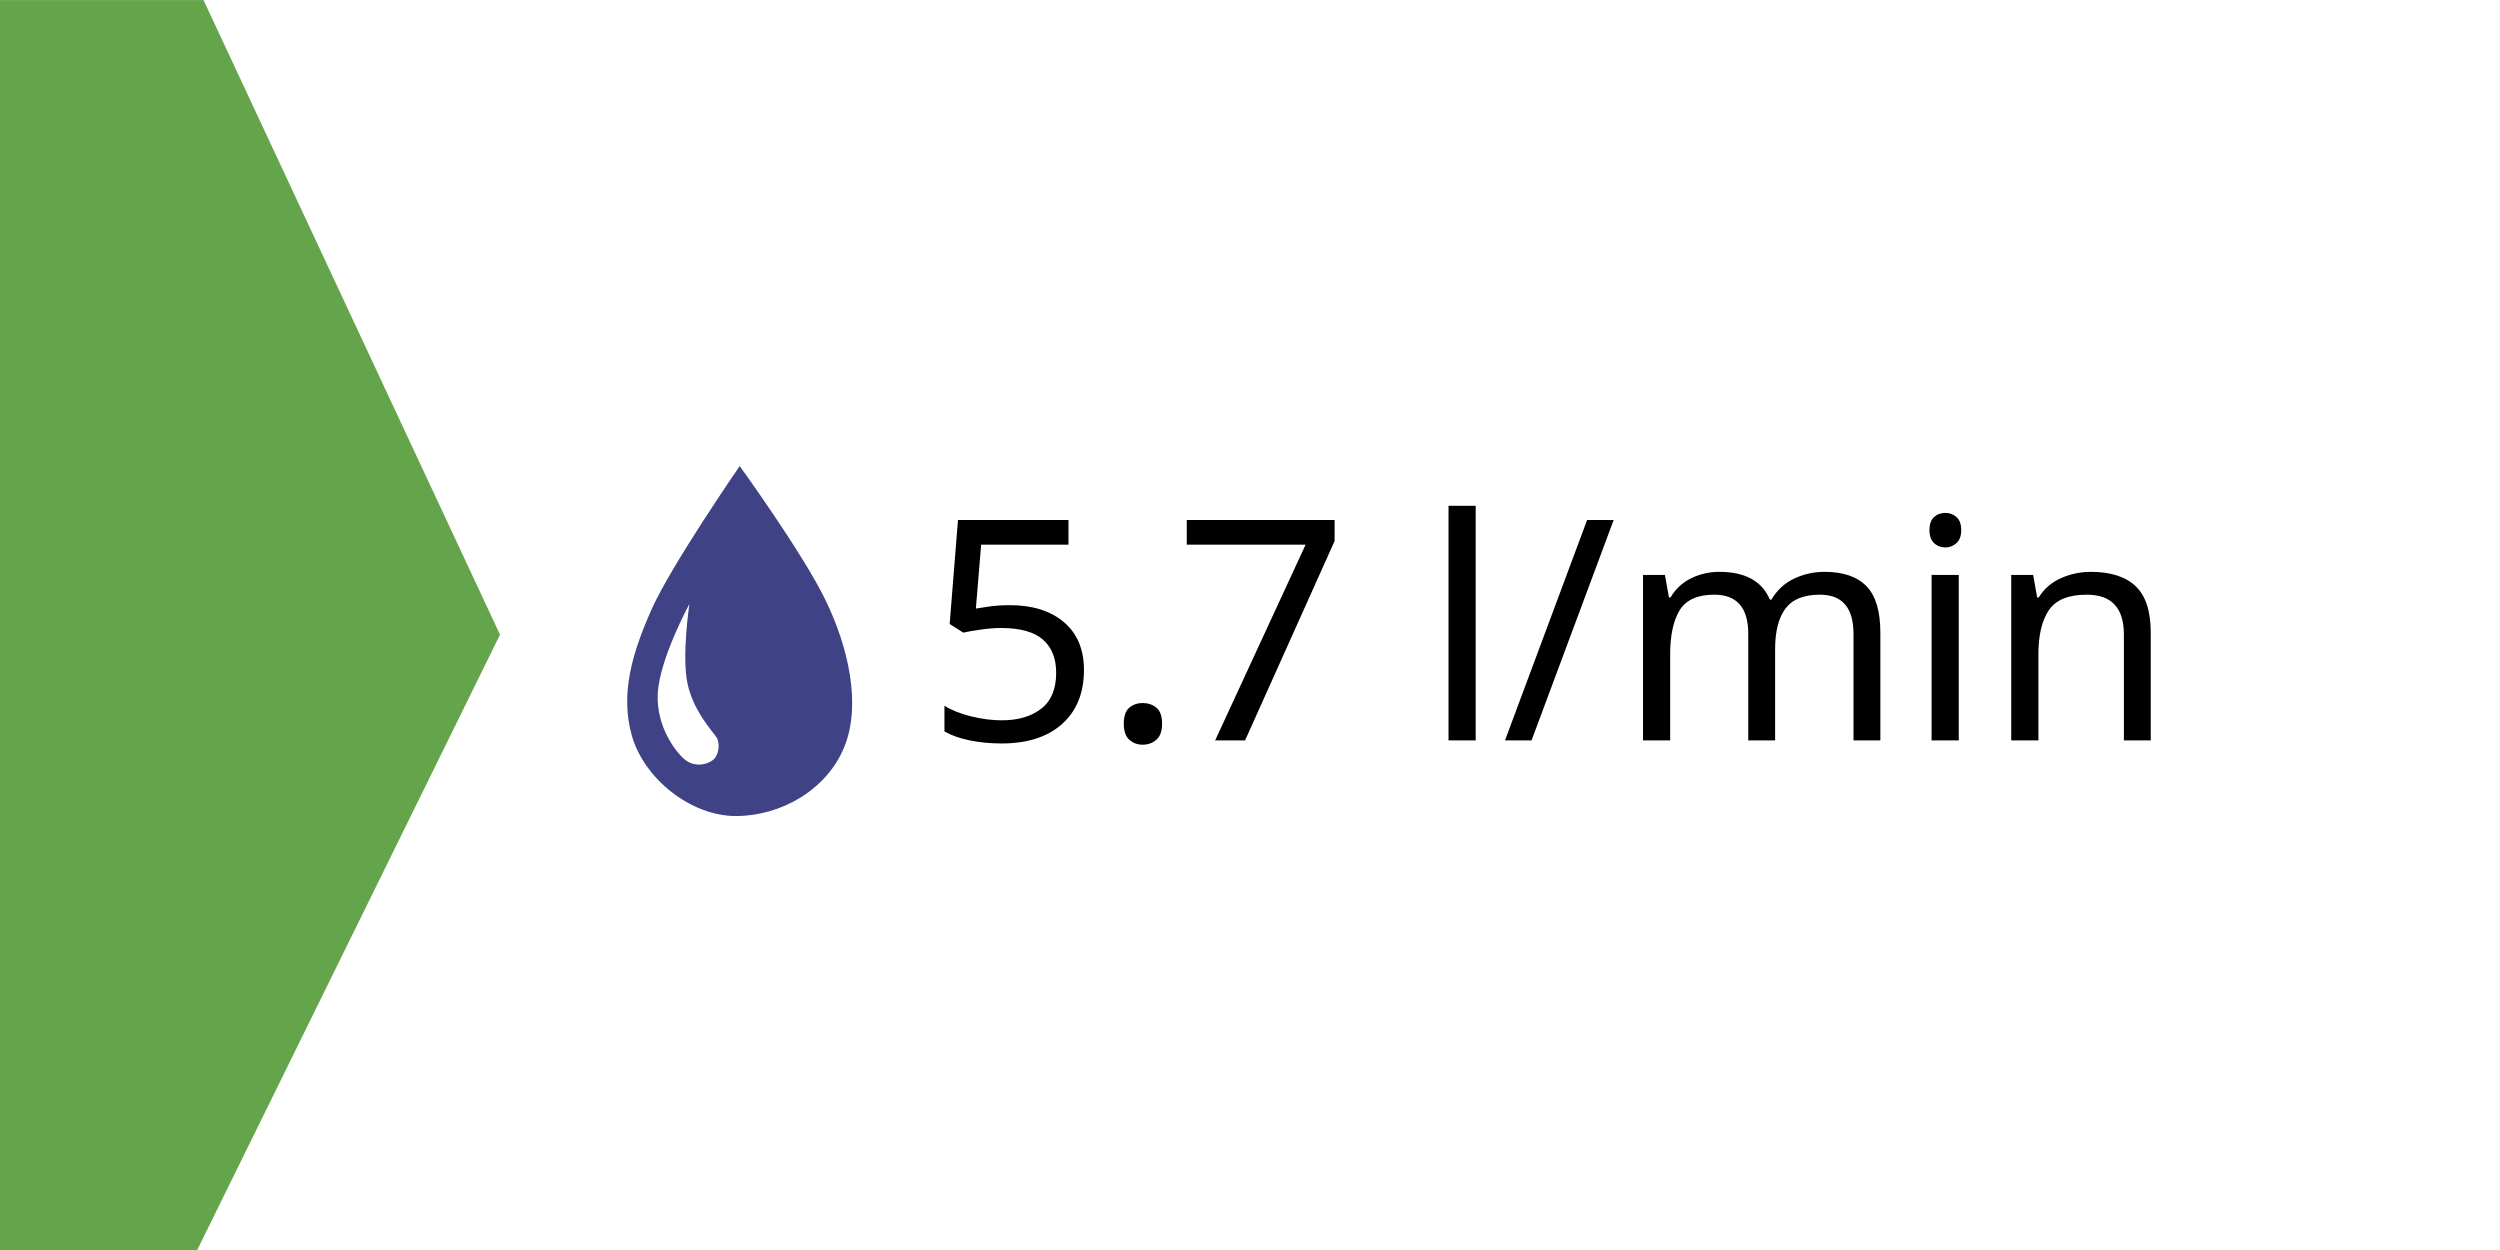 <?xml version="1.0" encoding="utf-8"?>
<!-- Generator: Adobe Illustrator 24.3.0, SVG Export Plug-In . SVG Version: 6.00 Build 0)  -->
<svg version="1.1" xmlns="http://www.w3.org/2000/svg" xmlns:xlink="http://www.w3.org/1999/xlink" x="0px" y="0px"
	 width="128.732px" height="64.369px" viewBox="0 0 128.732 64.369" enable-background="new 0 0 128.732 64.369"
	 xml:space="preserve">
<rect x="0" y="0" width="128.732" height="64.369" fill="#333333" stroke="none"/>
<g id="Guide">
</g>
<g id="Artwork">
	<g>
		<defs>
			<polyline id="SVGID_1_" points="0,0 128.73,0 128.73,64.365 0,64.365 0,0 			"/>
		</defs>
		<clipPath id="SVGID_2_">
			<use xlink:href="#SVGID_1_"  overflow="visible"/>
		</clipPath>
		<rect clip-path="url(#SVGID_2_)" fill="#FFFFFF" width="128.73" height="64.365"/>
	</g>
	<g>
		<defs>
			<rect id="SVGID_3_" width="128.732" height="64.366"/>
		</defs>
		<clipPath id="SVGID_4_">
			<use xlink:href="#SVGID_3_"  overflow="visible"/>
		</clipPath>
		<path clip-path="url(#SVGID_4_)" fill="#3F4285" d="M42.508,30.901c-1.163-2.404-4.419-6.903-4.419-6.903s-3.52,5.108-4.519,7.341
			c-0.993,2.229-1.658,4.362-1.029,6.559c0.629,2.197,3.024,4.122,5.35,4.122c2.324,0,4.683-1.348,5.582-3.551
			C44.37,36.277,43.673,33.296,42.508,30.901 M36.695,39.147c-0.329,0.24-0.863,0.338-1.331,0.039
			c-0.465-0.31-1.591-1.696-1.494-3.486c0.102-1.792,1.63-4.601,1.63-4.601s-0.404,2.676-0.099,4.095
			c0.298,1.418,1.293,2.465,1.493,2.772C37.093,38.272,37.026,38.909,36.695,39.147L36.695,39.147z"/>
	</g>
	<g>
		<defs>
			<rect id="SVGID_5_" width="128.732" height="64.366"/>
		</defs>
		<clipPath id="SVGID_6_">
			<use xlink:href="#SVGID_5_"  overflow="visible"/>
		</clipPath>
		<polyline clip-path="url(#SVGID_6_)" fill="#64A44A" points="0,64.369 0,0.003 10.479,0.003 25.747,32.681 10.154,64.369 
			0,64.369 		"/>
	</g>
	<g>
		<path d="M52.003,31.162c1.165,0,2.093,0.292,2.78,0.874c0.689,0.583,1.033,1.405,1.033,2.464c0,1.176-0.373,2.101-1.119,2.773
			c-0.748,0.673-1.789,1.01-3.124,1.01c-0.583,0-1.131-0.054-1.645-0.159c-0.515-0.106-0.946-0.26-1.296-0.461v-1.319
			c0.382,0.233,0.845,0.416,1.391,0.548c0.546,0.133,1.067,0.199,1.566,0.199c0.837,0,1.512-0.199,2.025-0.597
			c0.514-0.396,0.771-1.014,0.771-1.852c0-0.741-0.229-1.312-0.684-1.708c-0.455-0.398-1.176-0.597-2.161-0.597
			c-0.297,0-0.636,0.026-1.018,0.08c-0.382,0.053-0.689,0.106-0.922,0.159l-0.699-0.445l0.429-5.356h5.689v1.271h-4.497l-0.271,3.29
			c0.181-0.032,0.424-0.069,0.731-0.111C51.293,31.184,51.632,31.162,52.003,31.162z"/>
		<path d="M57.867,37.266c0-0.392,0.096-0.668,0.286-0.827c0.19-0.158,0.418-0.238,0.684-0.238c0.275,0,0.511,0.08,0.707,0.238
			c0.196,0.159,0.294,0.435,0.294,0.827c0,0.381-0.098,0.657-0.294,0.826c-0.196,0.17-0.432,0.255-0.707,0.255
			c-0.266,0-0.493-0.085-0.684-0.255C57.963,37.924,57.867,37.647,57.867,37.266z"/>
		<path d="M62.572,38.125l4.657-10.078h-6.12v-1.271h7.614v1.081l-4.61,10.268H62.572z"/>
		<path d="M75.987,38.125h-1.399v-12.08h1.399V38.125z"/>
		<path d="M83.092,26.776l-4.228,11.349h-1.367l4.228-11.349H83.092z"/>
		<path d="M93.948,29.446c0.964,0,1.685,0.247,2.161,0.739c0.478,0.493,0.716,1.29,0.716,2.392v5.548h-1.383v-5.484
			c0-1.345-0.578-2.019-1.732-2.019c-0.827,0-1.418,0.239-1.772,0.715c-0.355,0.477-0.532,1.171-0.532,2.083v4.705h-1.383v-5.484
			c0-1.345-0.583-2.019-1.749-2.019c-0.858,0-1.451,0.265-1.78,0.795c-0.328,0.53-0.492,1.293-0.492,2.289v4.419h-1.399v-8.52h1.129
			l0.207,1.16h0.079c0.265-0.445,0.622-0.776,1.073-0.993c0.45-0.217,0.93-0.326,1.438-0.326c1.335,0,2.204,0.477,2.606,1.431h0.079
			c0.286-0.487,0.676-0.848,1.169-1.081C92.875,29.562,93.397,29.446,93.948,29.446z"/>
		<path d="M100.179,26.41c0.212,0,0.399,0.071,0.564,0.214c0.164,0.143,0.246,0.369,0.246,0.676c0,0.297-0.082,0.519-0.246,0.667
			c-0.165,0.148-0.353,0.223-0.564,0.223c-0.233,0-0.43-0.074-0.588-0.223c-0.159-0.148-0.238-0.371-0.238-0.667
			c0-0.307,0.079-0.533,0.238-0.676C99.749,26.481,99.945,26.41,100.179,26.41z M100.862,29.605v8.52h-1.399v-8.52H100.862z"/>
		<path d="M107.665,29.446c1.017,0,1.785,0.247,2.305,0.739c0.519,0.493,0.778,1.29,0.778,2.392v5.548h-1.383v-5.453
			c0-1.367-0.636-2.05-1.907-2.05c-0.943,0-1.595,0.265-1.955,0.795c-0.36,0.53-0.54,1.293-0.54,2.289v4.419h-1.399v-8.52h1.129
			l0.207,1.16h0.079c0.275-0.445,0.657-0.776,1.145-0.993C106.61,29.555,107.124,29.446,107.665,29.446z"/>
	</g>
</g>
</svg>
